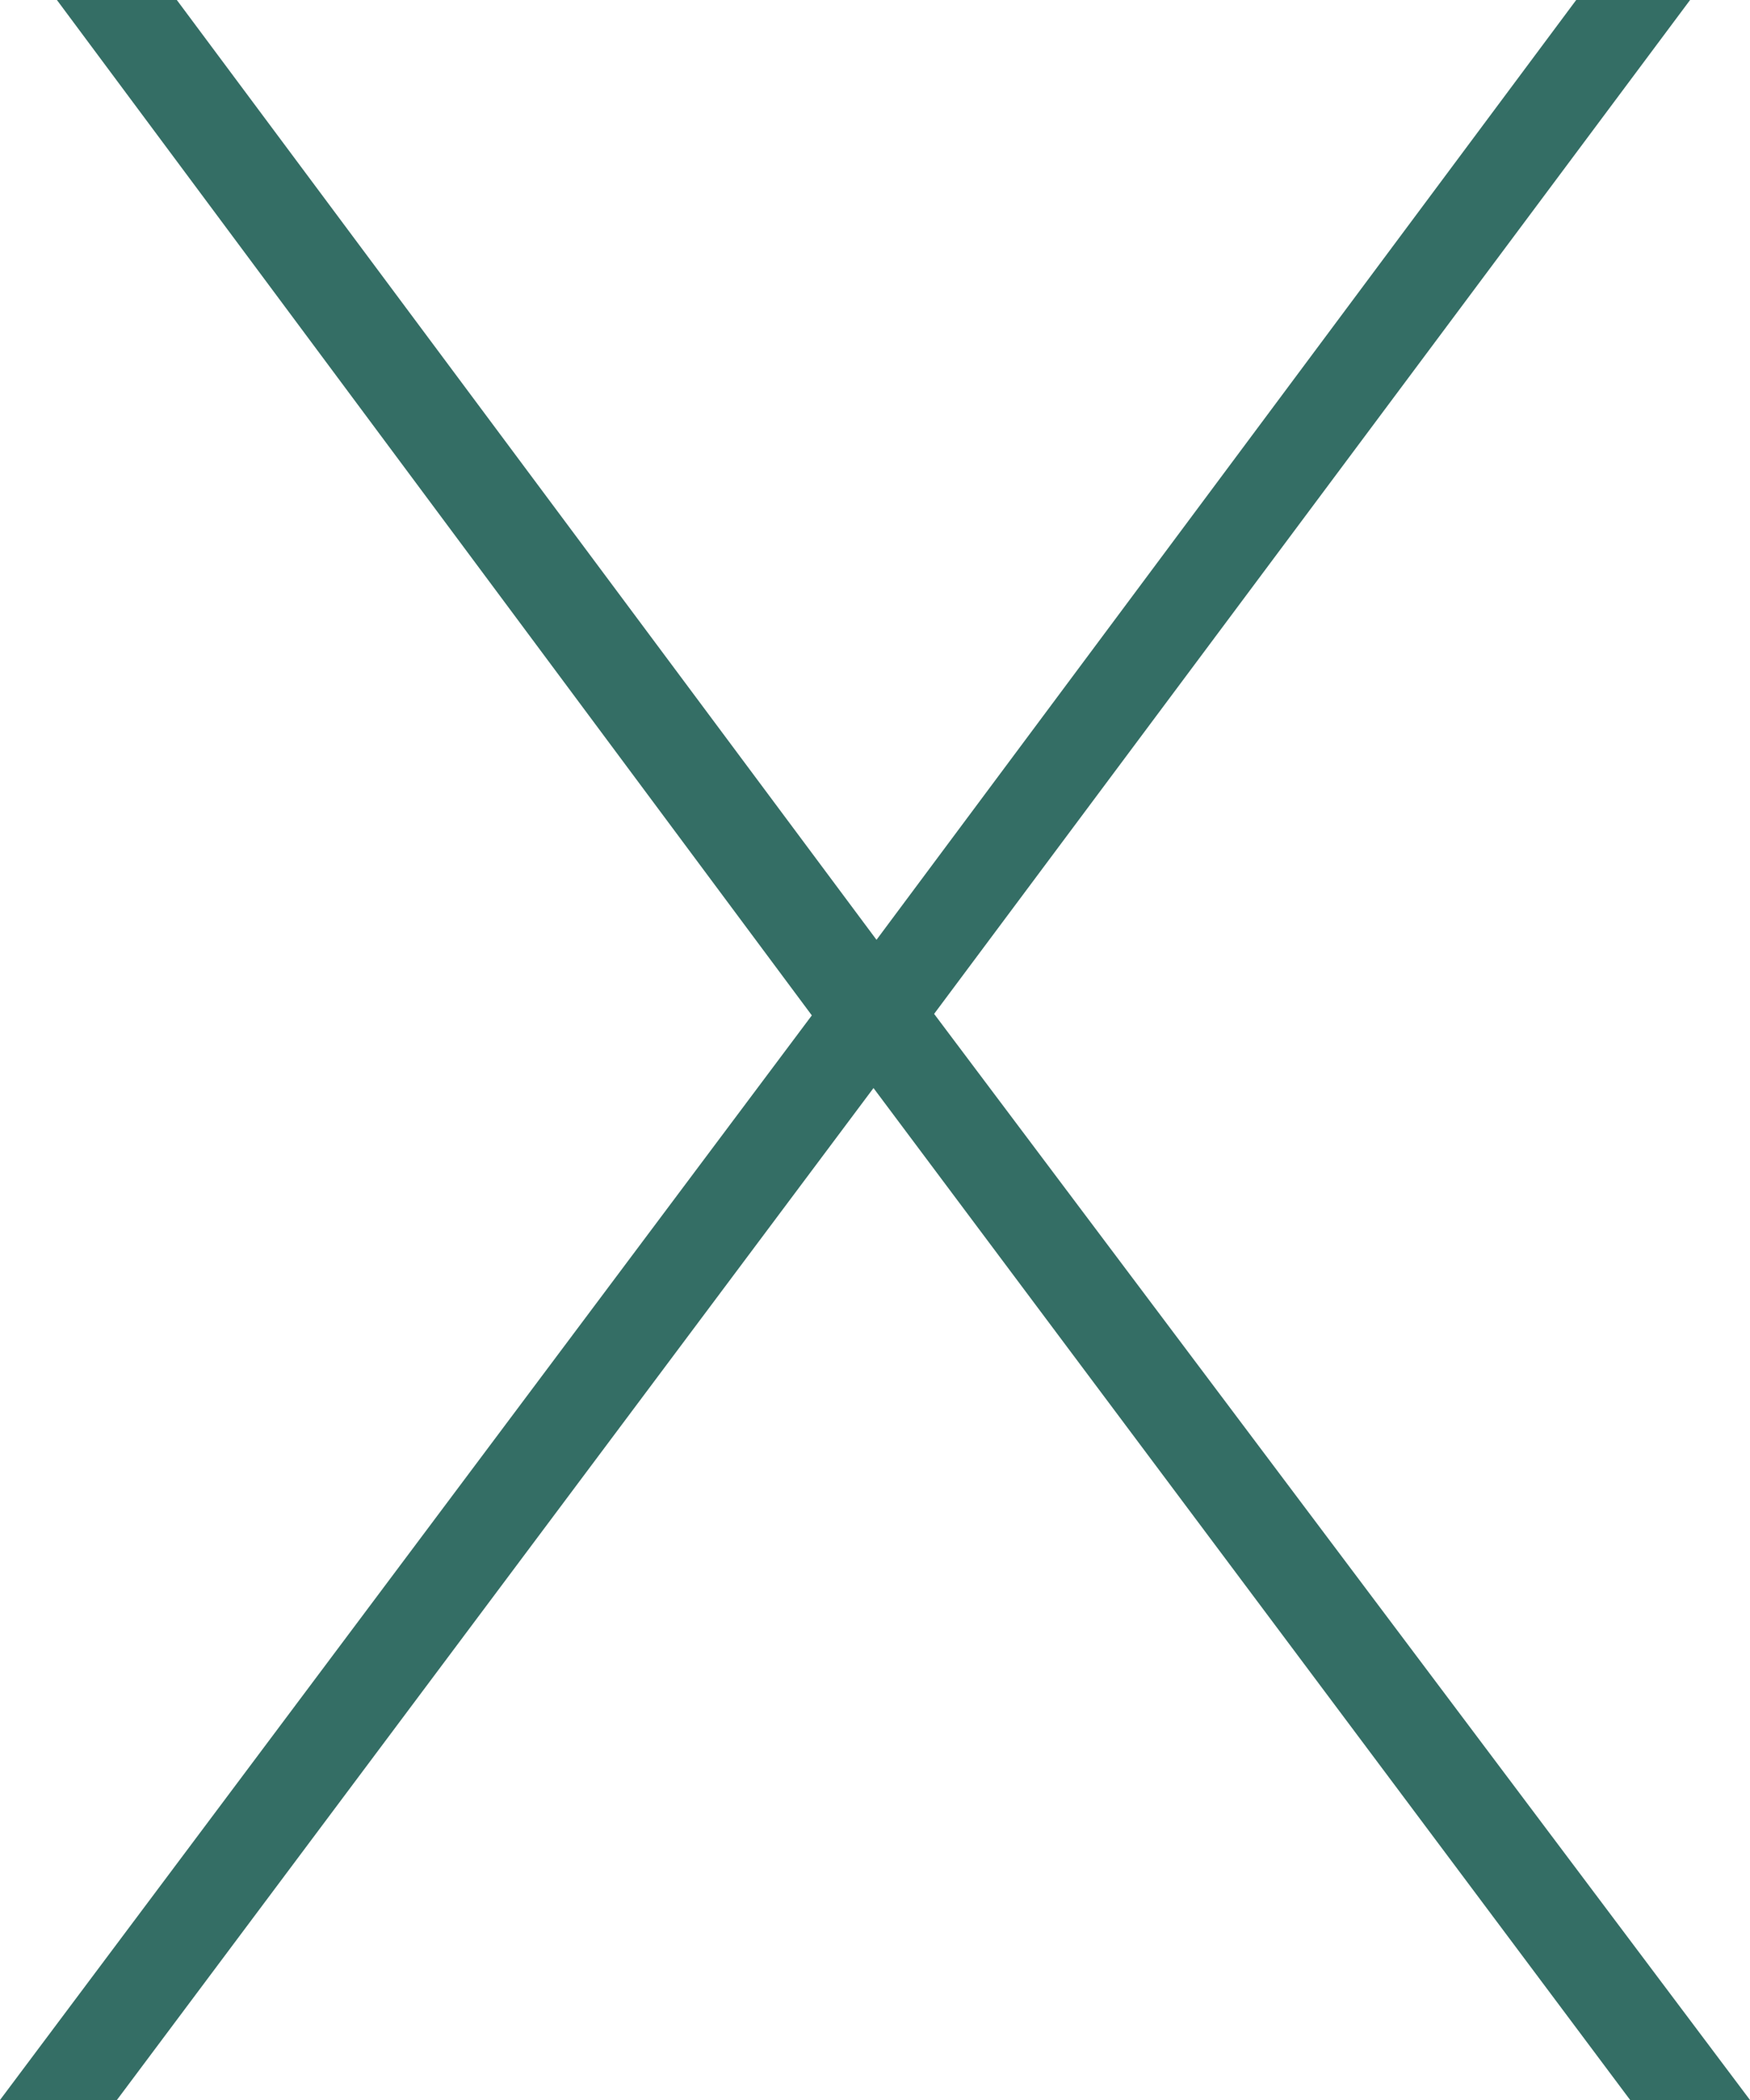 <svg width="25" height="30" viewBox="0 0 25 30" fill="none" xmlns="http://www.w3.org/2000/svg">
<path d="M0 30L12.029 13.929V15.086L0.813 0H2.526L12.8 13.8H12.243L22.517 0H24.144L13.056 14.871V14.1L25 30H23.288L12.2 15.171H12.757L1.67 30H0Z" fill="#346E65"/>
</svg>
